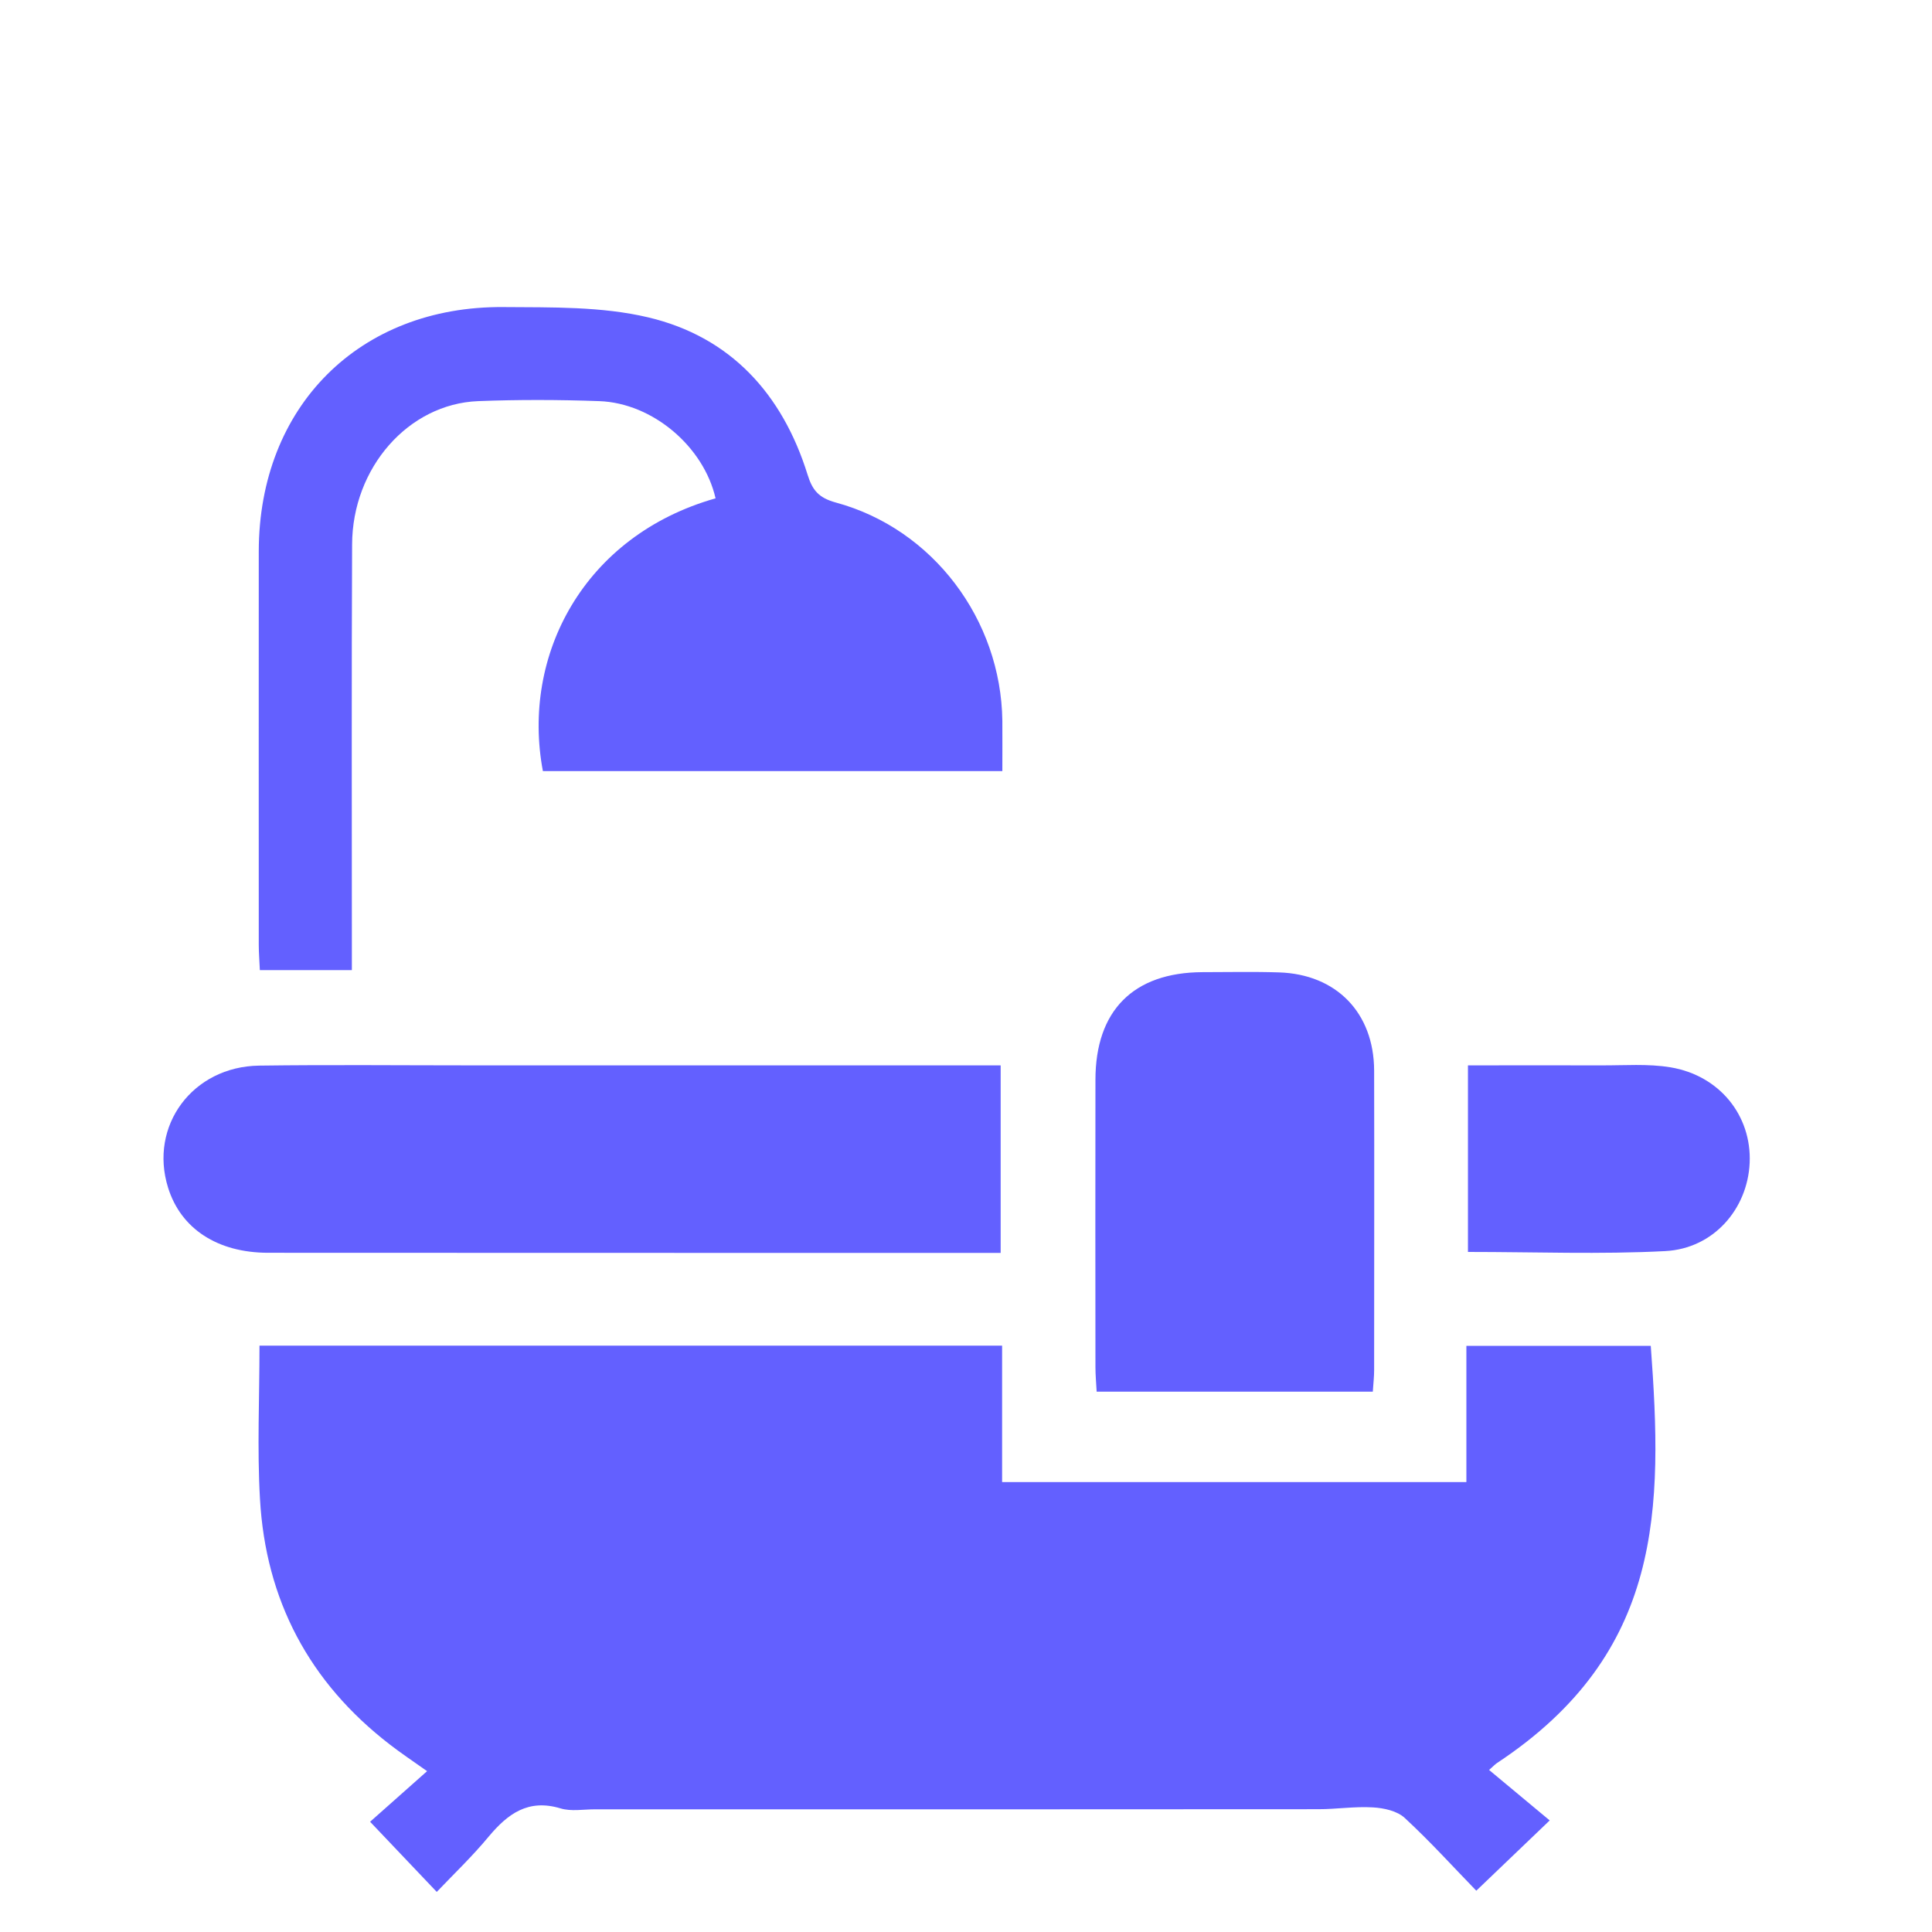 <svg width="16" height="16" viewBox="0 0 16 16" fill="none" xmlns="http://www.w3.org/2000/svg">
<g clip-path="url(#clip0_4309_1486)">
<g clip-path="url(#clip1_4309_1486)">
<path d="M2.149 11.144H8.299V12.274H12.144V11.146H13.671C13.77 12.49 13.778 13.687 12.4 14.599C12.383 14.61 12.369 14.625 12.332 14.658C12.502 14.799 12.669 14.938 12.834 15.076C12.611 15.289 12.431 15.461 12.226 15.658C12.044 15.471 11.848 15.254 11.634 15.056C11.571 14.997 11.46 14.973 11.369 14.968C11.22 14.959 11.069 14.983 10.919 14.983C8.922 14.985 6.925 14.984 4.927 14.984C4.832 14.984 4.729 15.003 4.641 14.976C4.375 14.896 4.206 15.02 4.047 15.21C3.912 15.373 3.758 15.52 3.617 15.668C3.427 15.468 3.255 15.287 3.065 15.087C3.192 14.974 3.355 14.83 3.537 14.668C3.411 14.579 3.317 14.516 3.228 14.447C2.561 13.933 2.2 13.251 2.153 12.413C2.129 11.998 2.149 11.58 2.149 11.144H2.149Z" fill="#6360FF"/>
<path d="M2.152 8.035C2.149 7.96 2.143 7.894 2.143 7.827C2.143 6.739 2.142 5.651 2.143 4.564C2.145 3.368 2.975 2.534 4.168 2.543C4.569 2.546 4.982 2.537 5.367 2.628C6.05 2.789 6.48 3.263 6.688 3.931C6.728 4.06 6.78 4.123 6.923 4.162C7.726 4.38 8.29 5.131 8.301 5.969C8.302 6.104 8.301 6.239 8.301 6.386H4.496C4.315 5.426 4.836 4.436 5.926 4.127C5.828 3.699 5.406 3.338 4.963 3.322C4.629 3.31 4.293 3.309 3.959 3.322C3.382 3.345 2.918 3.874 2.916 4.509C2.911 5.604 2.914 6.699 2.914 7.793C2.914 7.868 2.914 7.942 2.914 8.034H2.152L2.152 8.035Z" fill="#6360FF"/>
<path d="M8.287 10.376C8.207 10.376 8.147 10.376 8.086 10.376C6.132 10.376 4.176 10.376 2.222 10.375C1.801 10.375 1.498 10.176 1.392 9.836C1.232 9.325 1.594 8.832 2.147 8.825C2.735 8.817 3.323 8.823 3.91 8.823C5.291 8.823 6.672 8.823 8.053 8.823C8.127 8.823 8.2 8.823 8.287 8.823V10.375V10.376Z" fill="#6360FF"/>
<path d="M11.369 11.525H9.082C9.078 11.452 9.072 11.387 9.072 11.321C9.071 10.528 9.071 9.735 9.072 8.943C9.072 8.369 9.386 8.054 9.957 8.051C10.168 8.051 10.38 8.046 10.592 8.053C11.068 8.068 11.378 8.388 11.38 8.865C11.382 9.692 11.38 10.518 11.38 11.346C11.38 11.399 11.374 11.453 11.369 11.525Z" fill="#6360FF"/>
<path d="M12.157 10.368V8.823C12.529 8.823 12.895 8.822 13.261 8.823C13.452 8.824 13.647 8.808 13.834 8.839C14.242 8.907 14.507 9.24 14.49 9.63C14.473 10.012 14.191 10.34 13.791 10.361C13.254 10.389 12.715 10.368 12.157 10.368L12.157 10.368Z" fill="#6360FF"/>
</g>
</g>
<defs>
<clipPath id="clip0_4309_1486">
<rect width="15" height="15" fill="white" transform="translate(0.542 0.793)"/>
</clipPath>
<clipPath id="clip1_4309_1486">
<rect width="13.136" height="13.125" fill="white" transform="translate(1.355 2.543)"/>
</clipPath>
</defs>
</svg>
